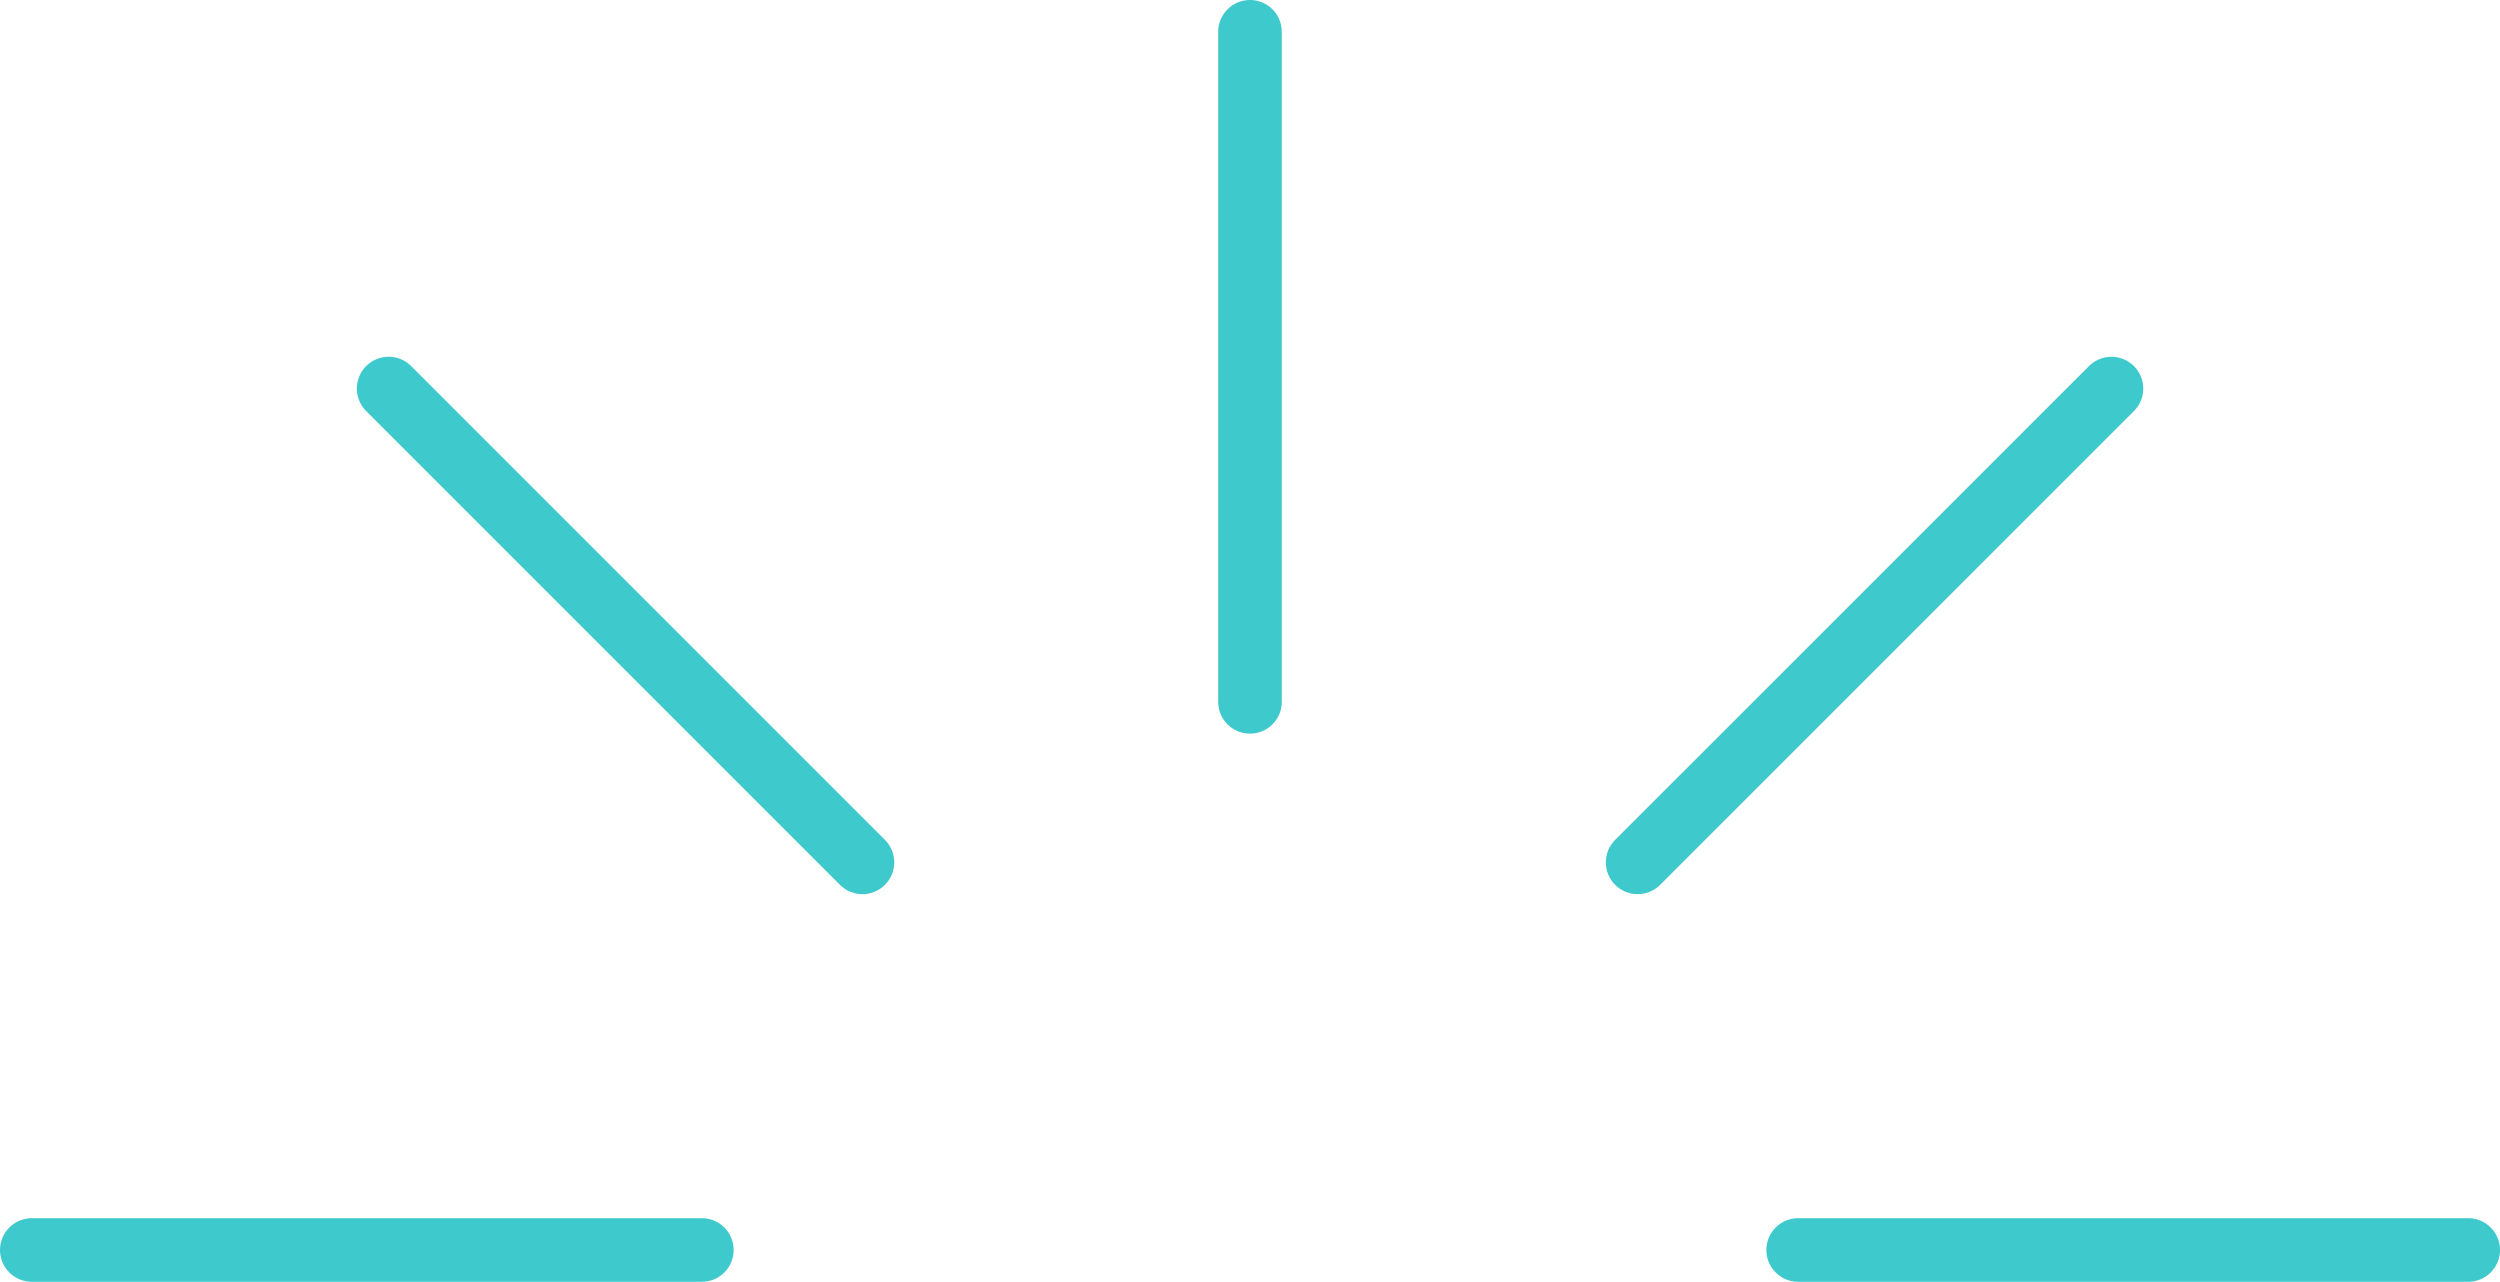 <svg xmlns="http://www.w3.org/2000/svg" viewBox="0 0 58.963 30.231"><line x1="29.481" y1="16.553" x2="29.481" y2="0.75" style="fill:none;stroke:#3ec9cc;stroke-linecap:round;stroke-linejoin:round;stroke-width:1.5px"/><line x1="16.553" y1="29.481" x2="0.75" y2="29.481" style="fill:none;stroke:#3ec9cc;stroke-linecap:round;stroke-linejoin:round;stroke-width:1.5px"/><line x1="58.213" y1="29.481" x2="42.41" y2="29.481" style="fill:none;stroke:#3ec9cc;stroke-linecap:round;stroke-linejoin:round;stroke-width:1.5px"/><line x1="49.799" y1="9.165" x2="38.624" y2="20.339" style="fill:none;stroke:#3ec9cc;stroke-linecap:round;stroke-linejoin:round;stroke-width:1.5px"/><line x1="20.341" y1="20.339" x2="9.166" y2="9.164" style="fill:none;stroke:#3ec9cc;stroke-linecap:round;stroke-linejoin:round;stroke-width:1.5px"/></svg>